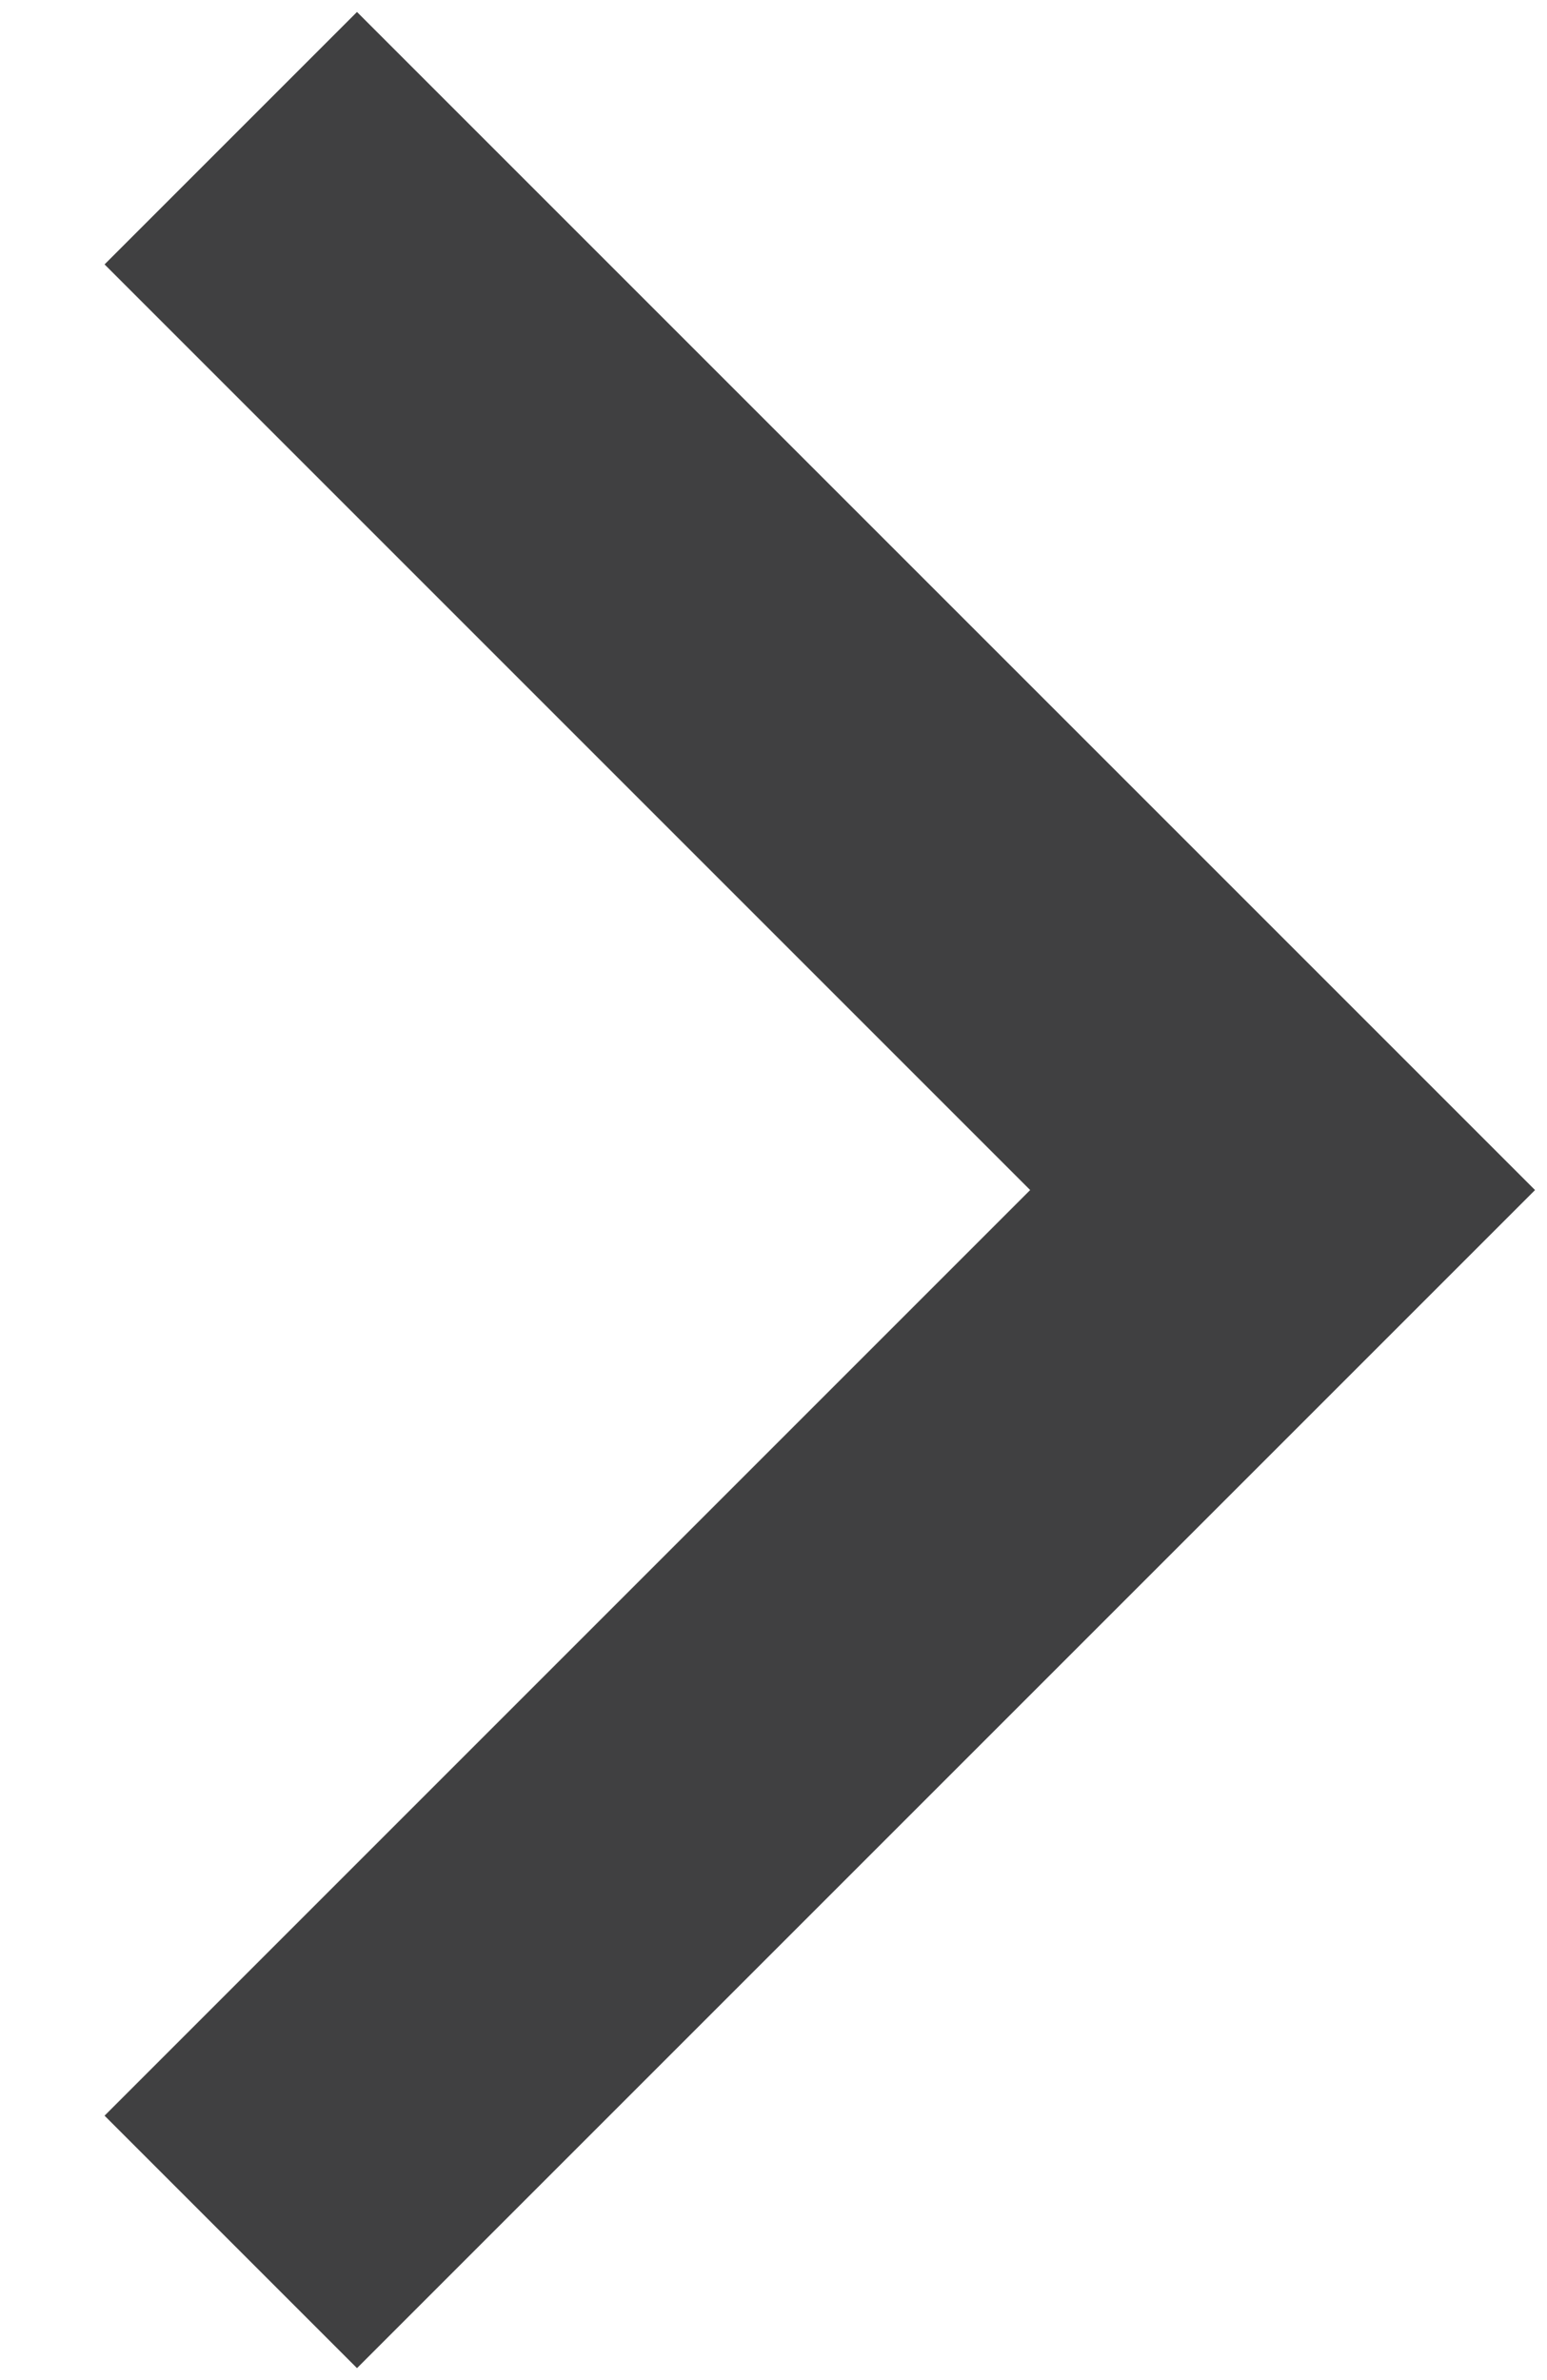 <?xml version="1.0" encoding="UTF-8" standalone="no"?>
<svg width="13px" height="20px" viewBox="0 0 13 20" version="1.1" xmlns="http://www.w3.org/2000/svg" xmlns:xlink="http://www.w3.org/1999/xlink" xmlns:sketch="http://www.bohemiancoding.com/sketch/ns">
    <!-- Generator: Sketch 3.1.1 (8761) - http://www.bohemiancoding.com/sketch -->
    <title>Rectangle 1</title>
    <desc>Created with Sketch.</desc>
    <defs></defs>
    <g id="Page-1" stroke="none" stroke-width="1" fill="none" fill-rule="evenodd" sketch:type="MSPage">
        <path d="M-4,3 L-4,17 L10,17 L10,3 L-4,3 Z M-1,6 L-1,17 L10,17 L10,6 L-1,6 Z" id="Rectangle-1" fill="#404041" sketch:type="MSShapeGroup" transform="translate(3, 10) rotate(-225) translate(-3, -10) "></path>
    </g>
</svg>